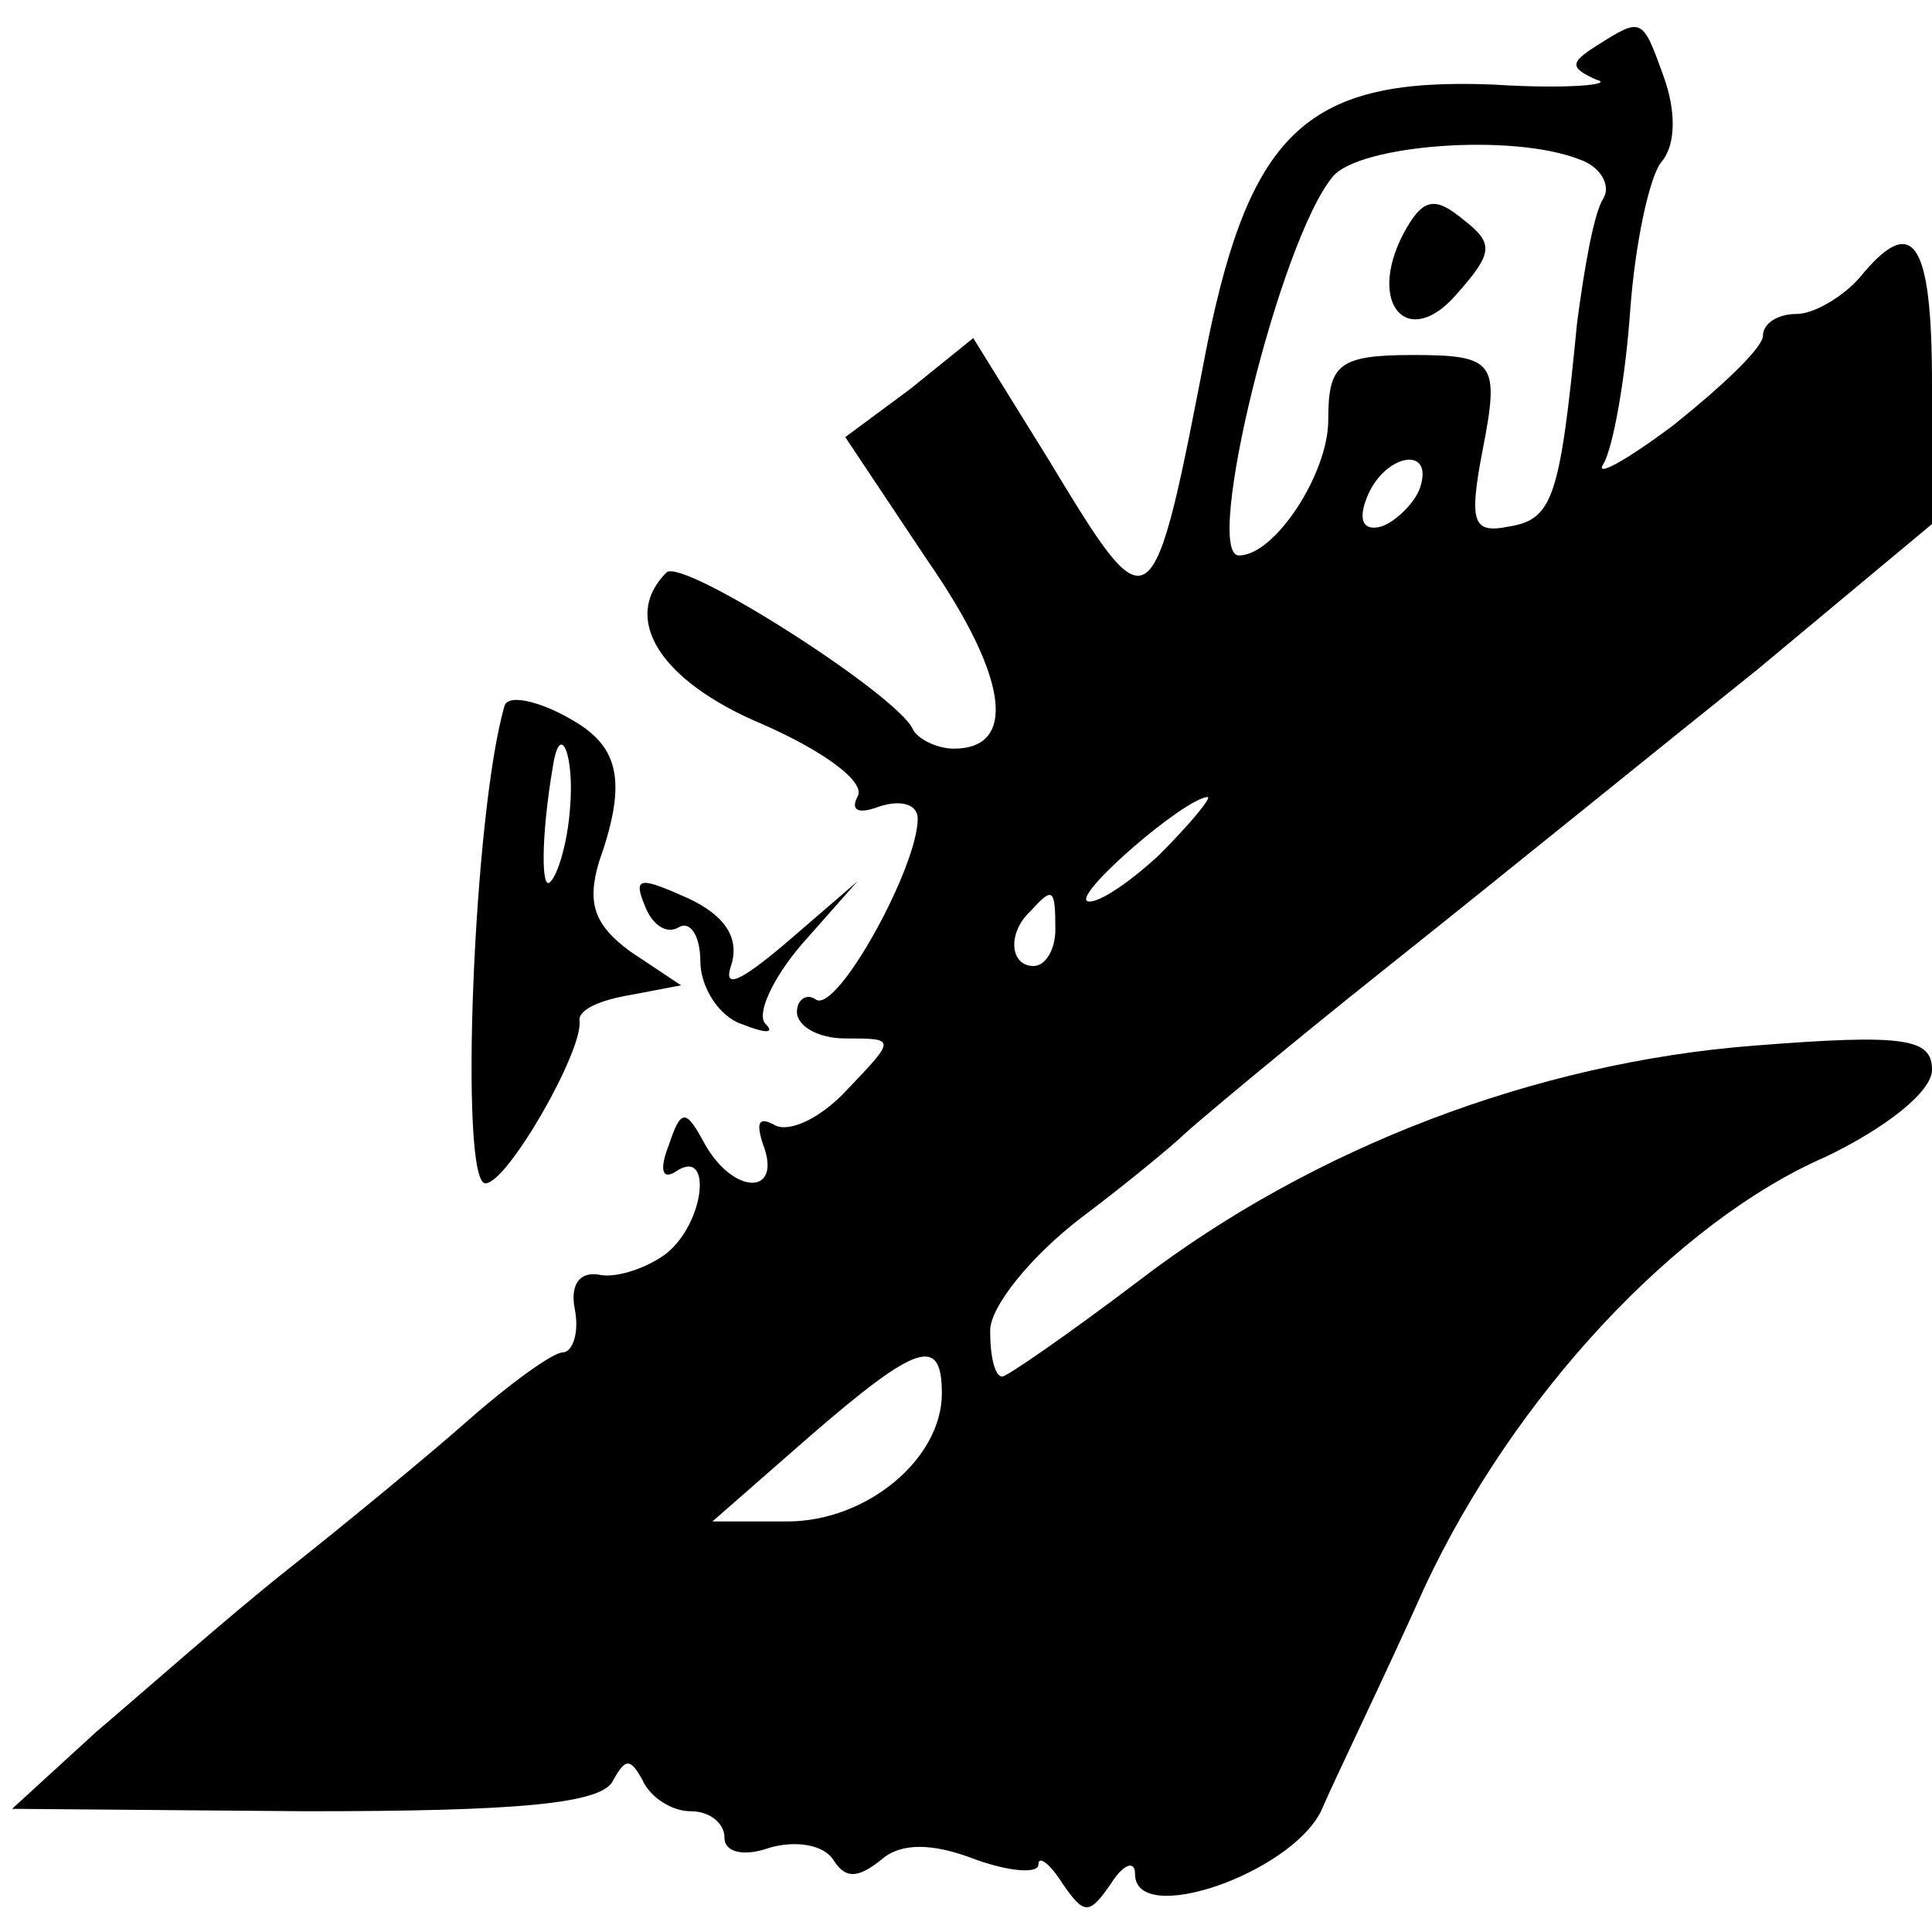 <?xml version="1.0" standalone="no"?>
<!DOCTYPE svg PUBLIC "-//W3C//DTD SVG 20010904//EN"
 "http://www.w3.org/TR/2001/REC-SVG-20010904/DTD/svg10.dtd">
<svg version="1.0" xmlns="http://www.w3.org/2000/svg"
 width="80pt" height="80pt" viewBox="0 0 80 80"
 preserveAspectRatio="xMidYMid meet">
<g transform="translate(0,80) scale(0.1,-0.1)"
fill="#000000" stroke="none">
<path d="M661 781 c-11 -7 -11 -9 0 -14 8 -2 -12 -4 -43 -2 -76 3 -100 -19
-118 -107 -23 -119 -23 -119 -66 -48 l-31 50 -26 -21 -27 -20 34 -51 c34 -49
37 -78 11 -78 -7 0 -15 4 -17 8 -6 14 -95 71 -102 65 -19 -19 -3 -45 40 -63
25 -11 43 -24 39 -30 -3 -6 1 -7 9 -4 9 3 16 1 16 -5 0 -20 -33 -80 -42 -75
-4 3 -8 0 -8 -5 0 -6 9 -11 20 -11 21 0 21 0 1 -21 -11 -12 -24 -18 -30 -15
-7 4 -8 1 -5 -8 8 -21 -12 -21 -24 0 -8 15 -10 15 -15 0 -4 -10 -3 -15 3 -11
15 10 12 -21 -4 -34 -8 -6 -20 -10 -27 -9 -9 2 -13 -4 -11 -14 2 -10 -1 -18
-5 -18 -4 0 -22 -13 -39 -28 -17 -15 -51 -43 -75 -62 -24 -19 -59 -50 -79 -67
l-35 -32 122 -1 c87 0 123 3 127 13 5 9 7 9 12 0 3 -7 12 -13 20 -13 8 0 14
-5 14 -11 0 -6 8 -8 19 -4 11 3 22 1 26 -5 5 -8 10 -8 20 0 8 7 21 7 39 0 14
-5 26 -6 26 -2 0 4 5 0 10 -8 9 -13 11 -13 20 0 5 8 10 10 10 4 0 -22 64 0 77
26 6 14 26 55 43 93 37 79 104 151 166 178 25 12 44 27 44 36 0 13 -11 15 -74
10 -90 -7 -182 -42 -254 -97 -29 -22 -55 -40 -57 -40 -3 0 -5 8 -5 19 0 10 17
31 38 47 20 15 39 31 42 34 3 3 41 35 85 70 44 35 113 91 153 123 l72 60 0 58
c0 60 -8 71 -30 44 -7 -8 -19 -15 -26 -15 -8 0 -14 -4 -14 -9 0 -5 -17 -21
-37 -37 -20 -15 -33 -22 -29 -16 4 7 9 35 11 63 2 28 8 56 13 62 6 7 6 21 1
35 -9 25 -9 25 -28 13z m-7 -47 c9 -3 13 -11 10 -16 -4 -6 -8 -29 -11 -52 -7
-72 -10 -81 -28 -84 -15 -3 -17 1 -11 32 7 36 5 39 -29 39 -31 0 -35 -4 -35
-27 0 -22 -22 -56 -37 -56 -15 0 17 131 39 157 11 13 74 18 102 7z m-66 -136
c-2 -6 -10 -14 -16 -16 -7 -2 -10 2 -6 12 7 18 28 22 22 4z m-108 -152 c-14
-13 -27 -21 -30 -19 -4 4 40 42 50 43 2 0 -7 -11 -20 -24z m-43 -31 c0 -8 -4
-15 -9 -15 -10 0 -11 14 -1 23 9 10 10 9 10 -8z m-47 -192 c0 -27 -31 -53 -64
-53 l-31 0 40 35 c45 39 55 42 55 18z"/>
<path d="M581 703 c-15 -29 2 -48 22 -25 15 17 16 21 3 31 -12 10 -17 9 -25
-6z"/>
<path d="M209 508 c-13 -44 -19 -198 -8 -198 9 0 40 54 39 67 -1 5 9 9 21 11
l21 4 -21 14 c-15 11 -18 20 -13 37 11 31 9 46 -8 57 -14 9 -29 13 -31 8z m27
-43 c-1 -14 -5 -27 -8 -30 -4 -5 -4 19 1 48 3 19 9 4 7 -18z"/>
<path d="M267 425 c3 -8 9 -12 14 -9 5 3 9 -4 9 -14 0 -11 8 -23 17 -26 10 -4
14 -4 10 0 -4 4 3 19 15 33 l23 26 -29 -25 c-20 -17 -27 -20 -23 -9 3 11 -3
20 -18 27 -20 9 -23 9 -18 -3z"/>
</g>
</svg>
